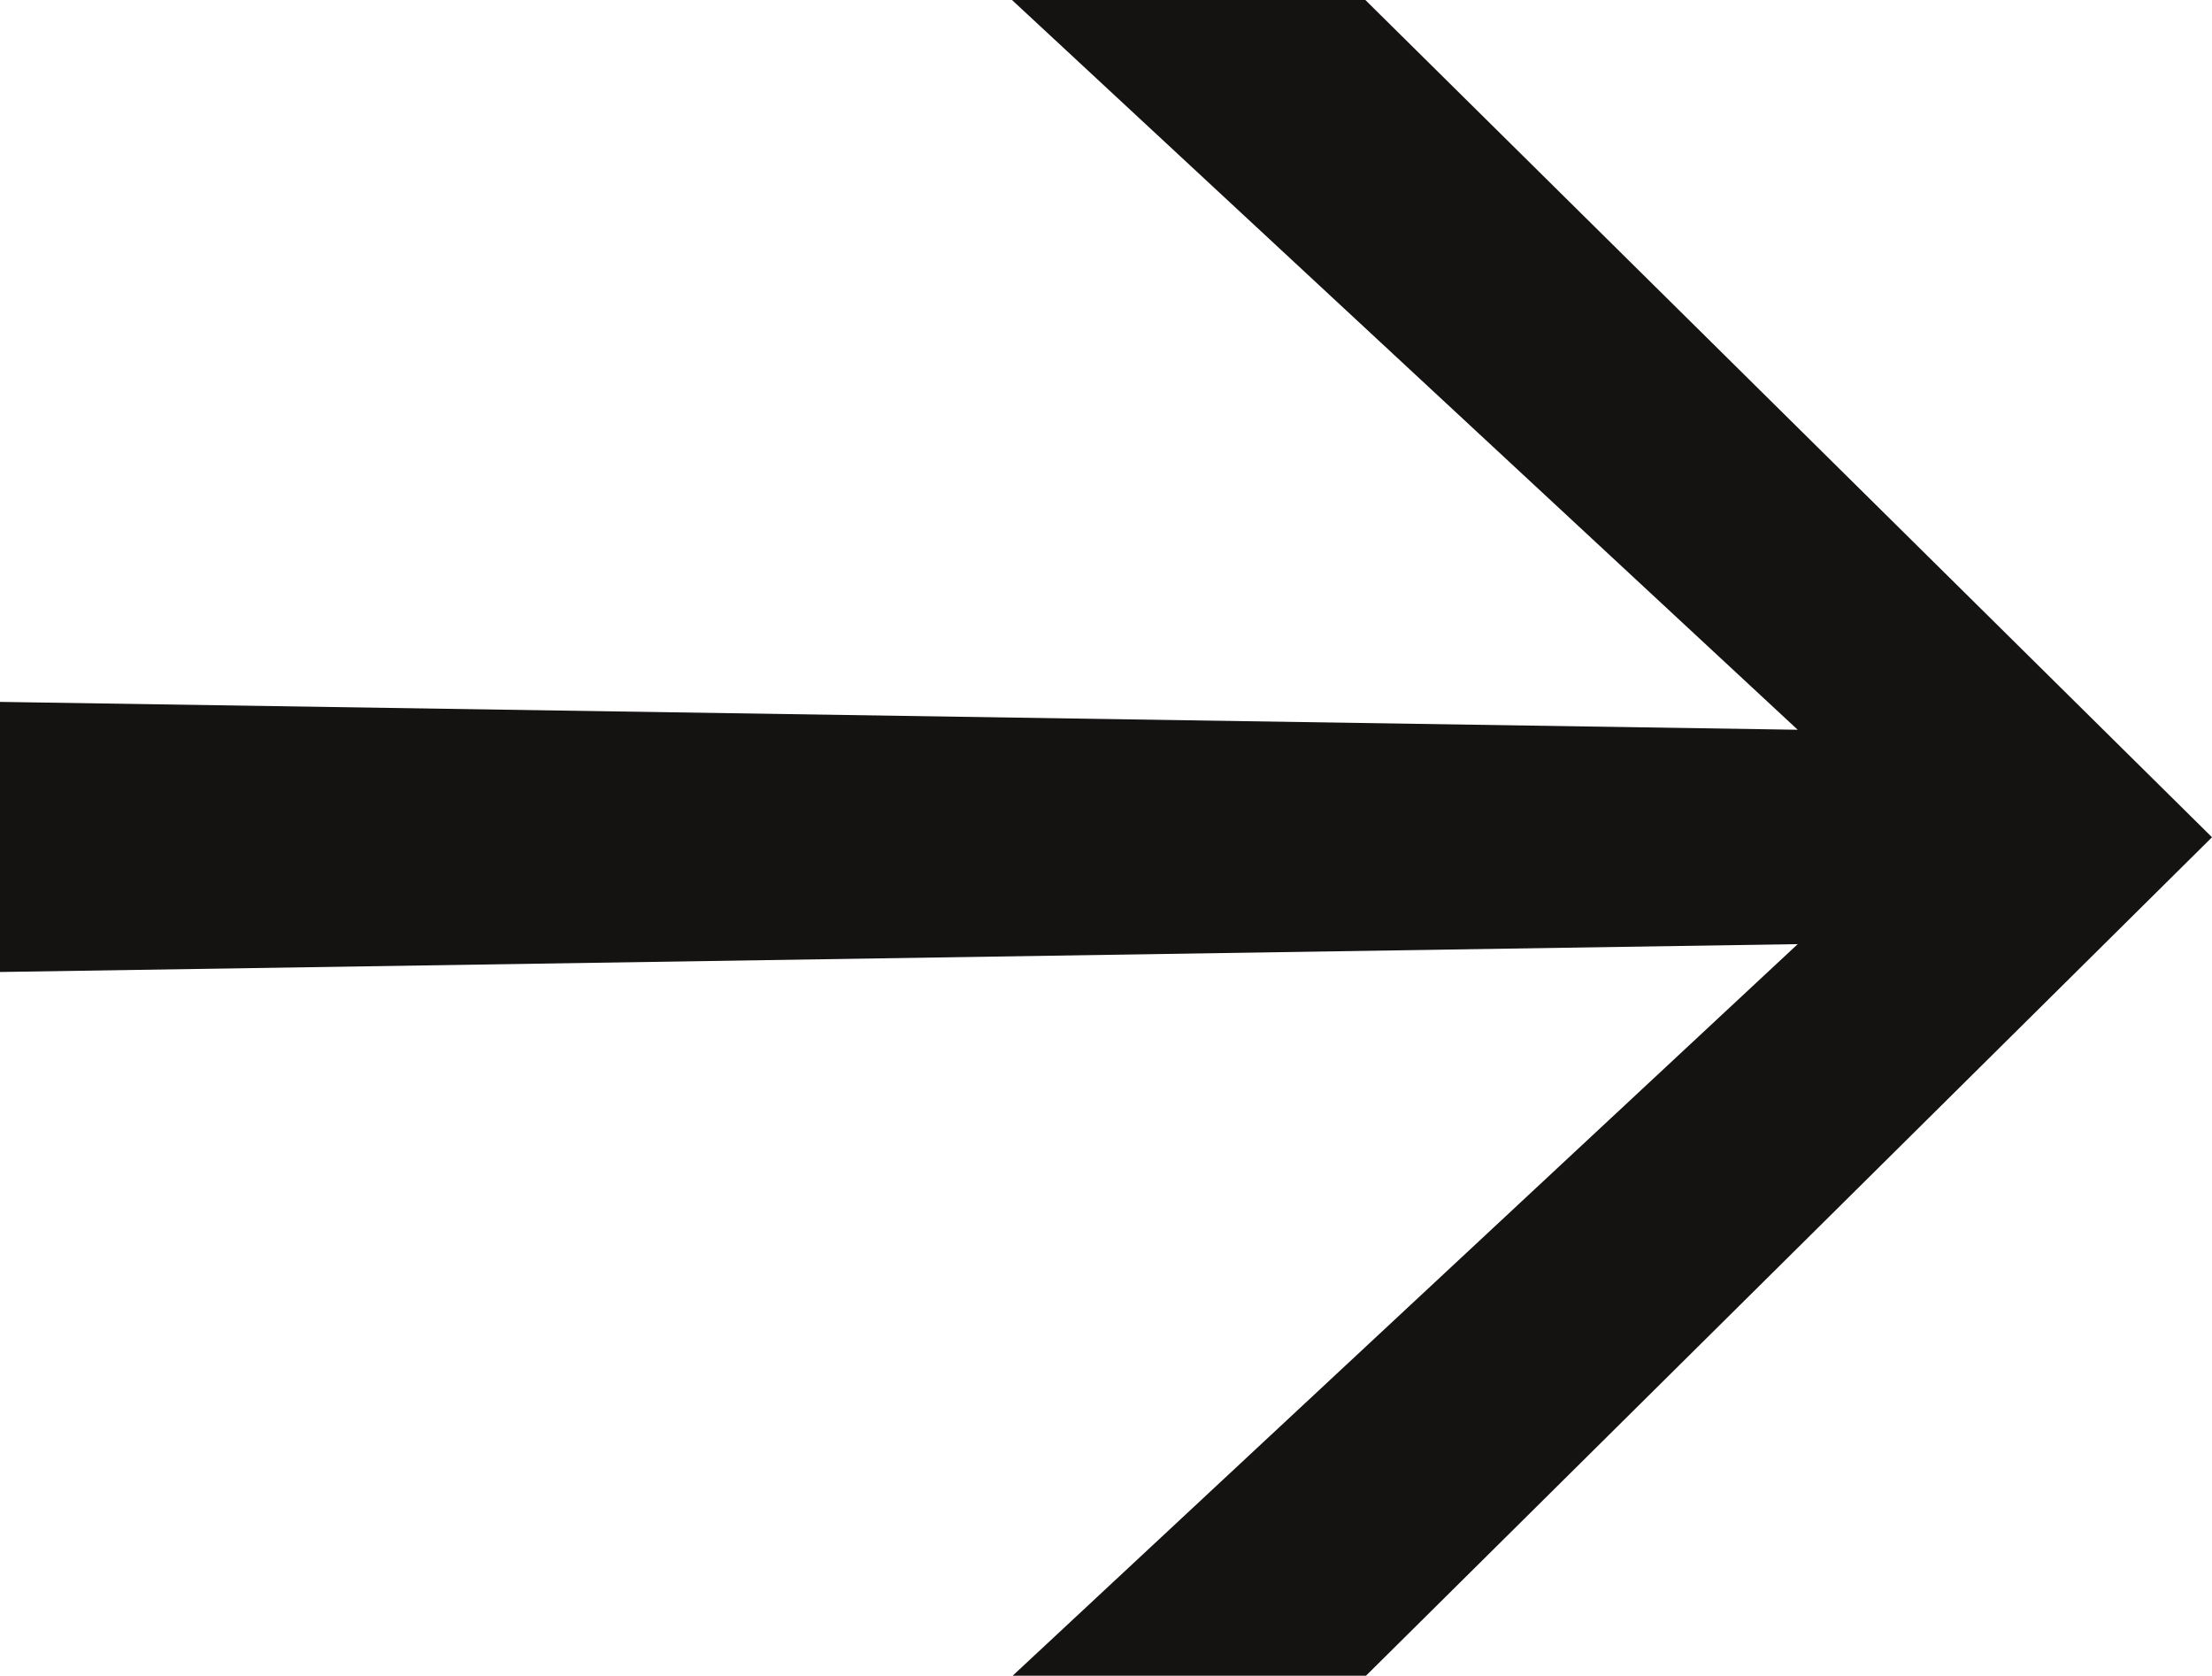 <svg xmlns="http://www.w3.org/2000/svg" width="7.224" height="5.472" viewBox="0 0 7.224 5.472"><defs><style>.a{fill:#151212;}</style></defs><path class="a" d="M1.69-16.142l5.871.091L4.995-18.434H6.149L8.914-15.7l-2.765,2.74H4.995l2.566-2.391-5.871.091Z" transform="translate(-1.69 18.434)"/></svg>